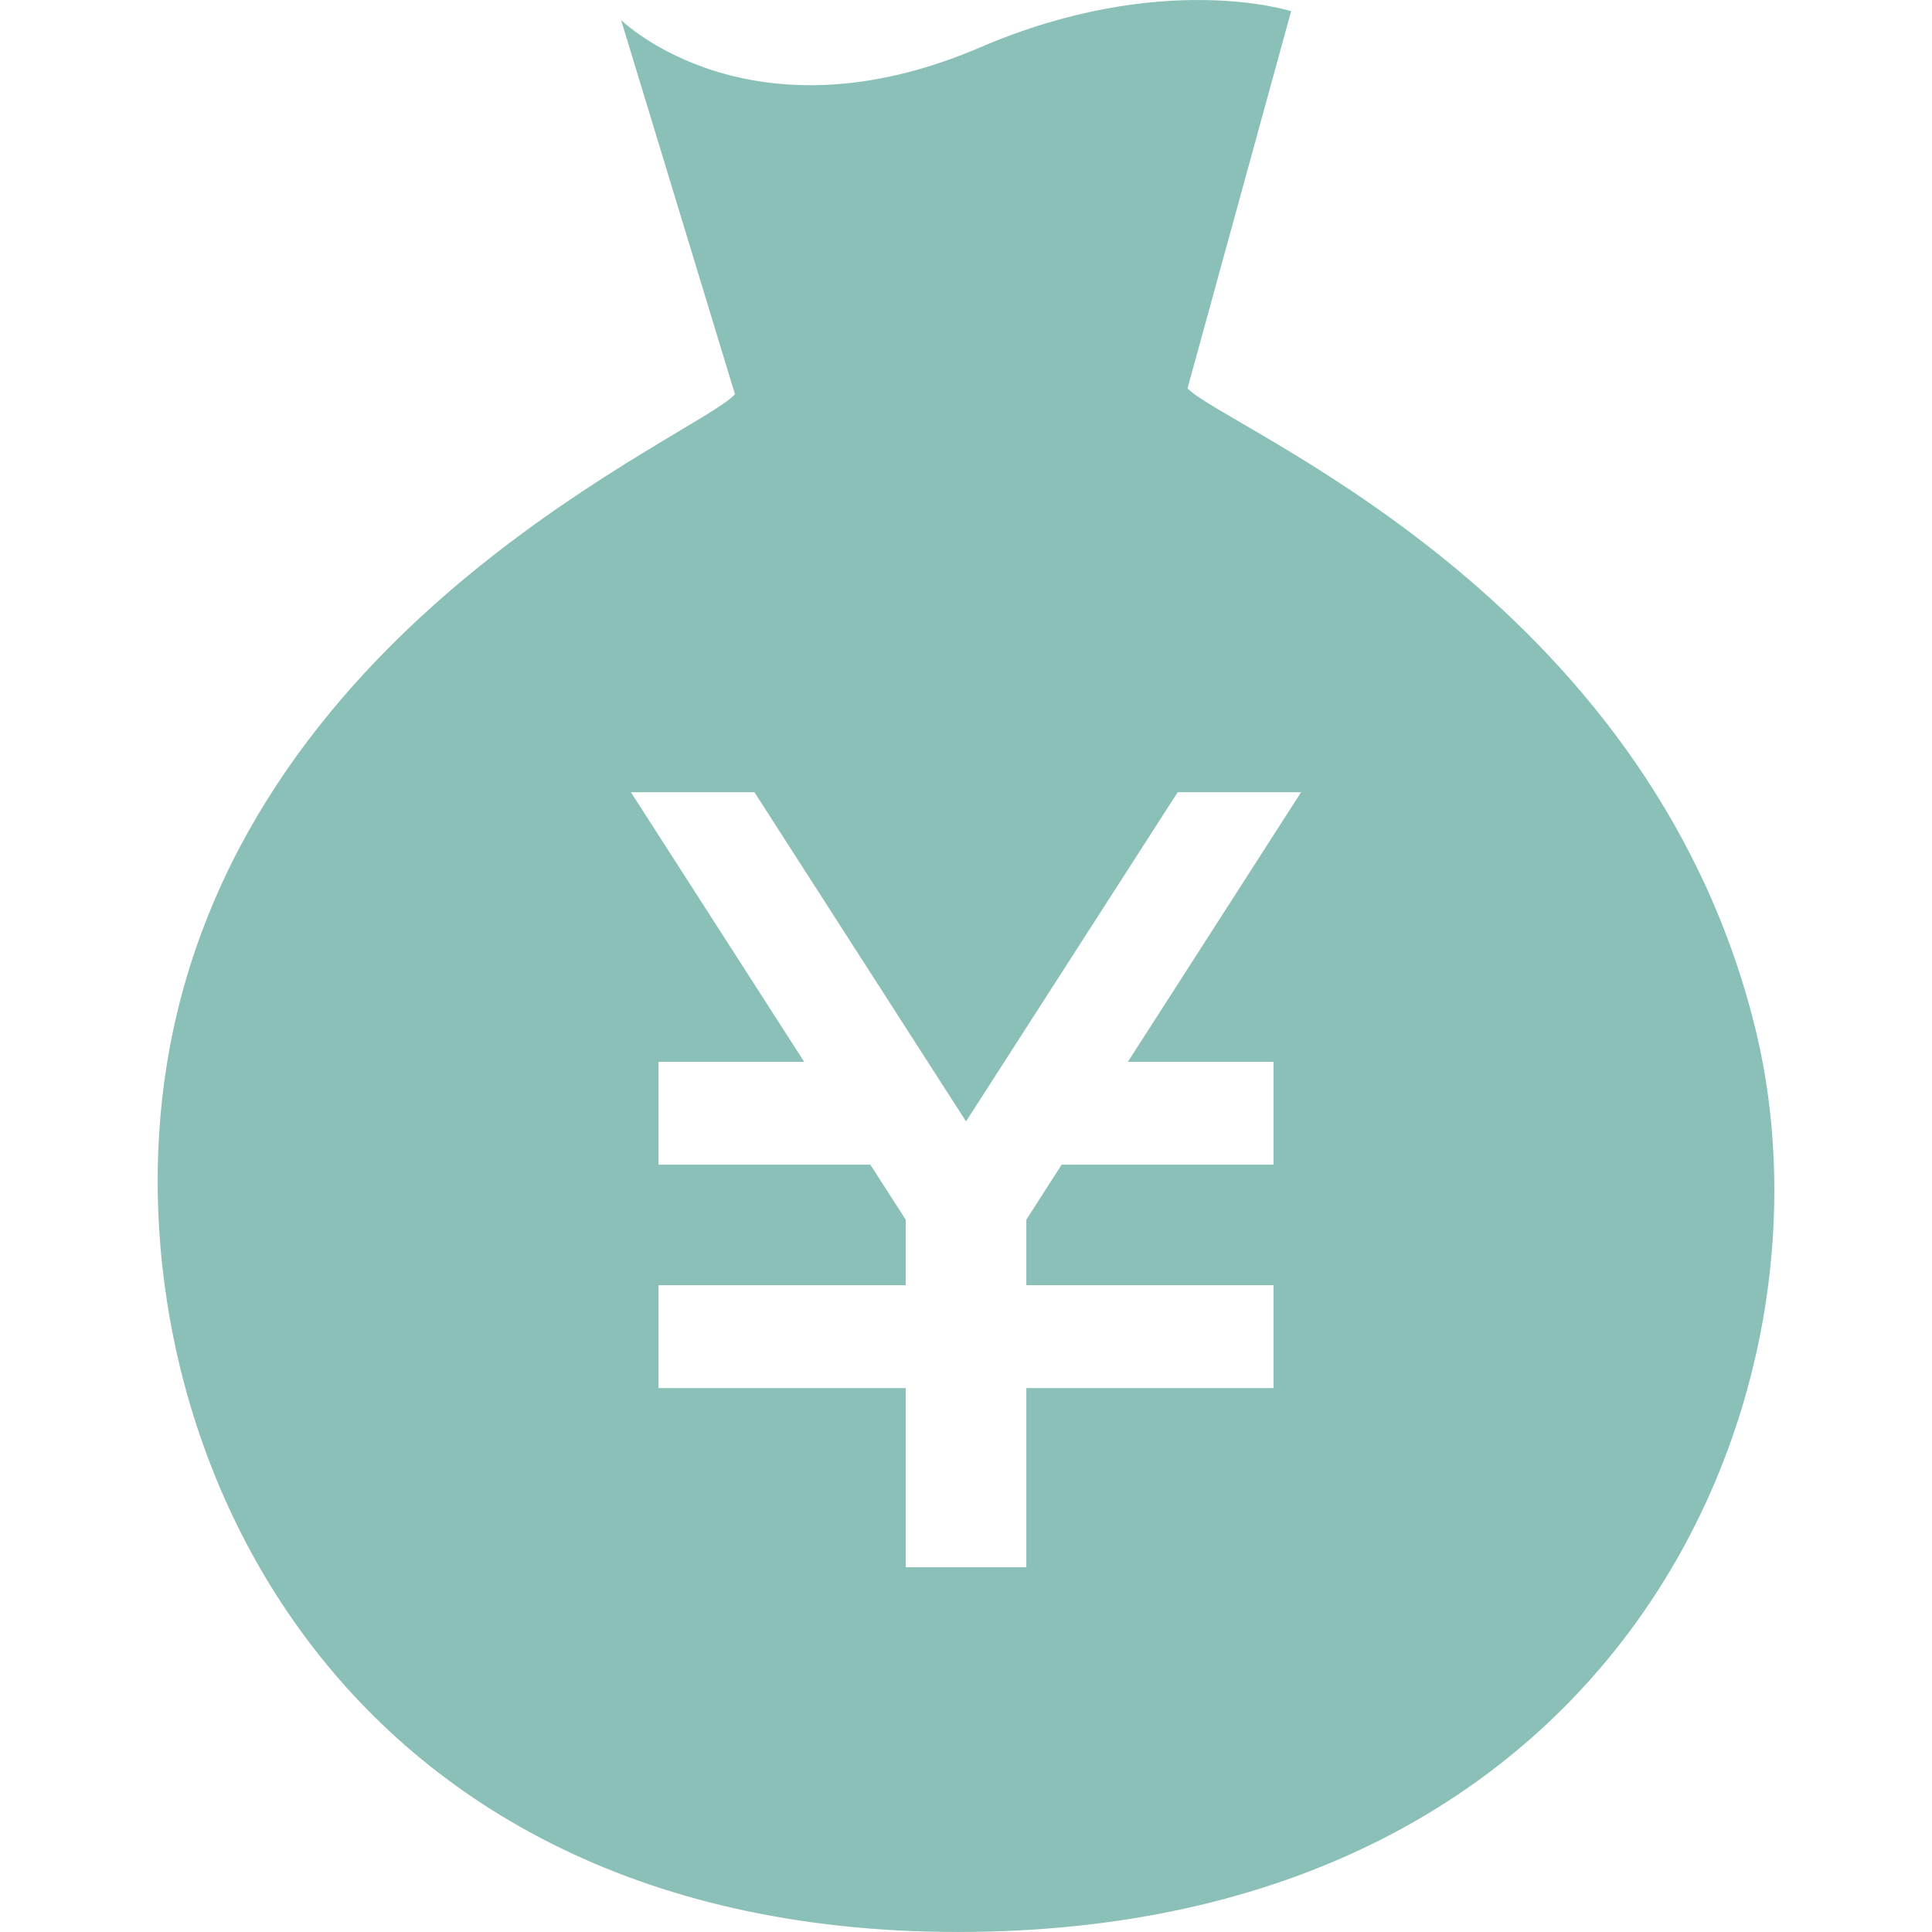 <!--?xml version="1.0" encoding="utf-8"?-->
<!-- Generator: Adobe Illustrator 15.1.0, SVG Export Plug-In . SVG Version: 6.00 Build 0)  -->

<svg version="1.1" id="_x32_" xmlns="http://www.w3.org/2000/svg" xmlns:xlink="http://www.w3.org/1999/xlink" x="0px" y="0px" width="512px" height="512px" viewBox="0 0 512 512" style="width: 256px; height: 256px; opacity: 1;" xml:space="preserve">
<style type="text/css">

	.st0{fill:#4B4B4B;}

</style>
<g>
	<path class="st0" d="M464.943,271.596c-28.828-114.938-140.468-158.172-150.234-168.688l27.453-99.938
		c0,0-34.281-11.078-82.359,9.563C198.663,38.784,164.6,5.315,164.6,5.315l30.172,99.156
		c-9.453,10.766-128.203,59.031-149.688,172.609c-18.547,97.703,39.484,237.14,212.922,234.89
		C431.459,509.689,489.193,368.096,464.943,271.596z M337.491,281.393v27.25H281.35l-9.359,14.578v17.375h65.5v27.266h-65.5v47.468
		h-31.969v-47.468h-65.5v-27.266h65.5v-17.375l-9.375-14.578h-56.125v-27.25h38.594l-45.922-71.453h32.734l56.078,87.25
		l56.094-87.25h32.703l-45.906,71.453H337.491z" style="fill: rgb(139, 192, 184);"></path>
</g>
</svg>
